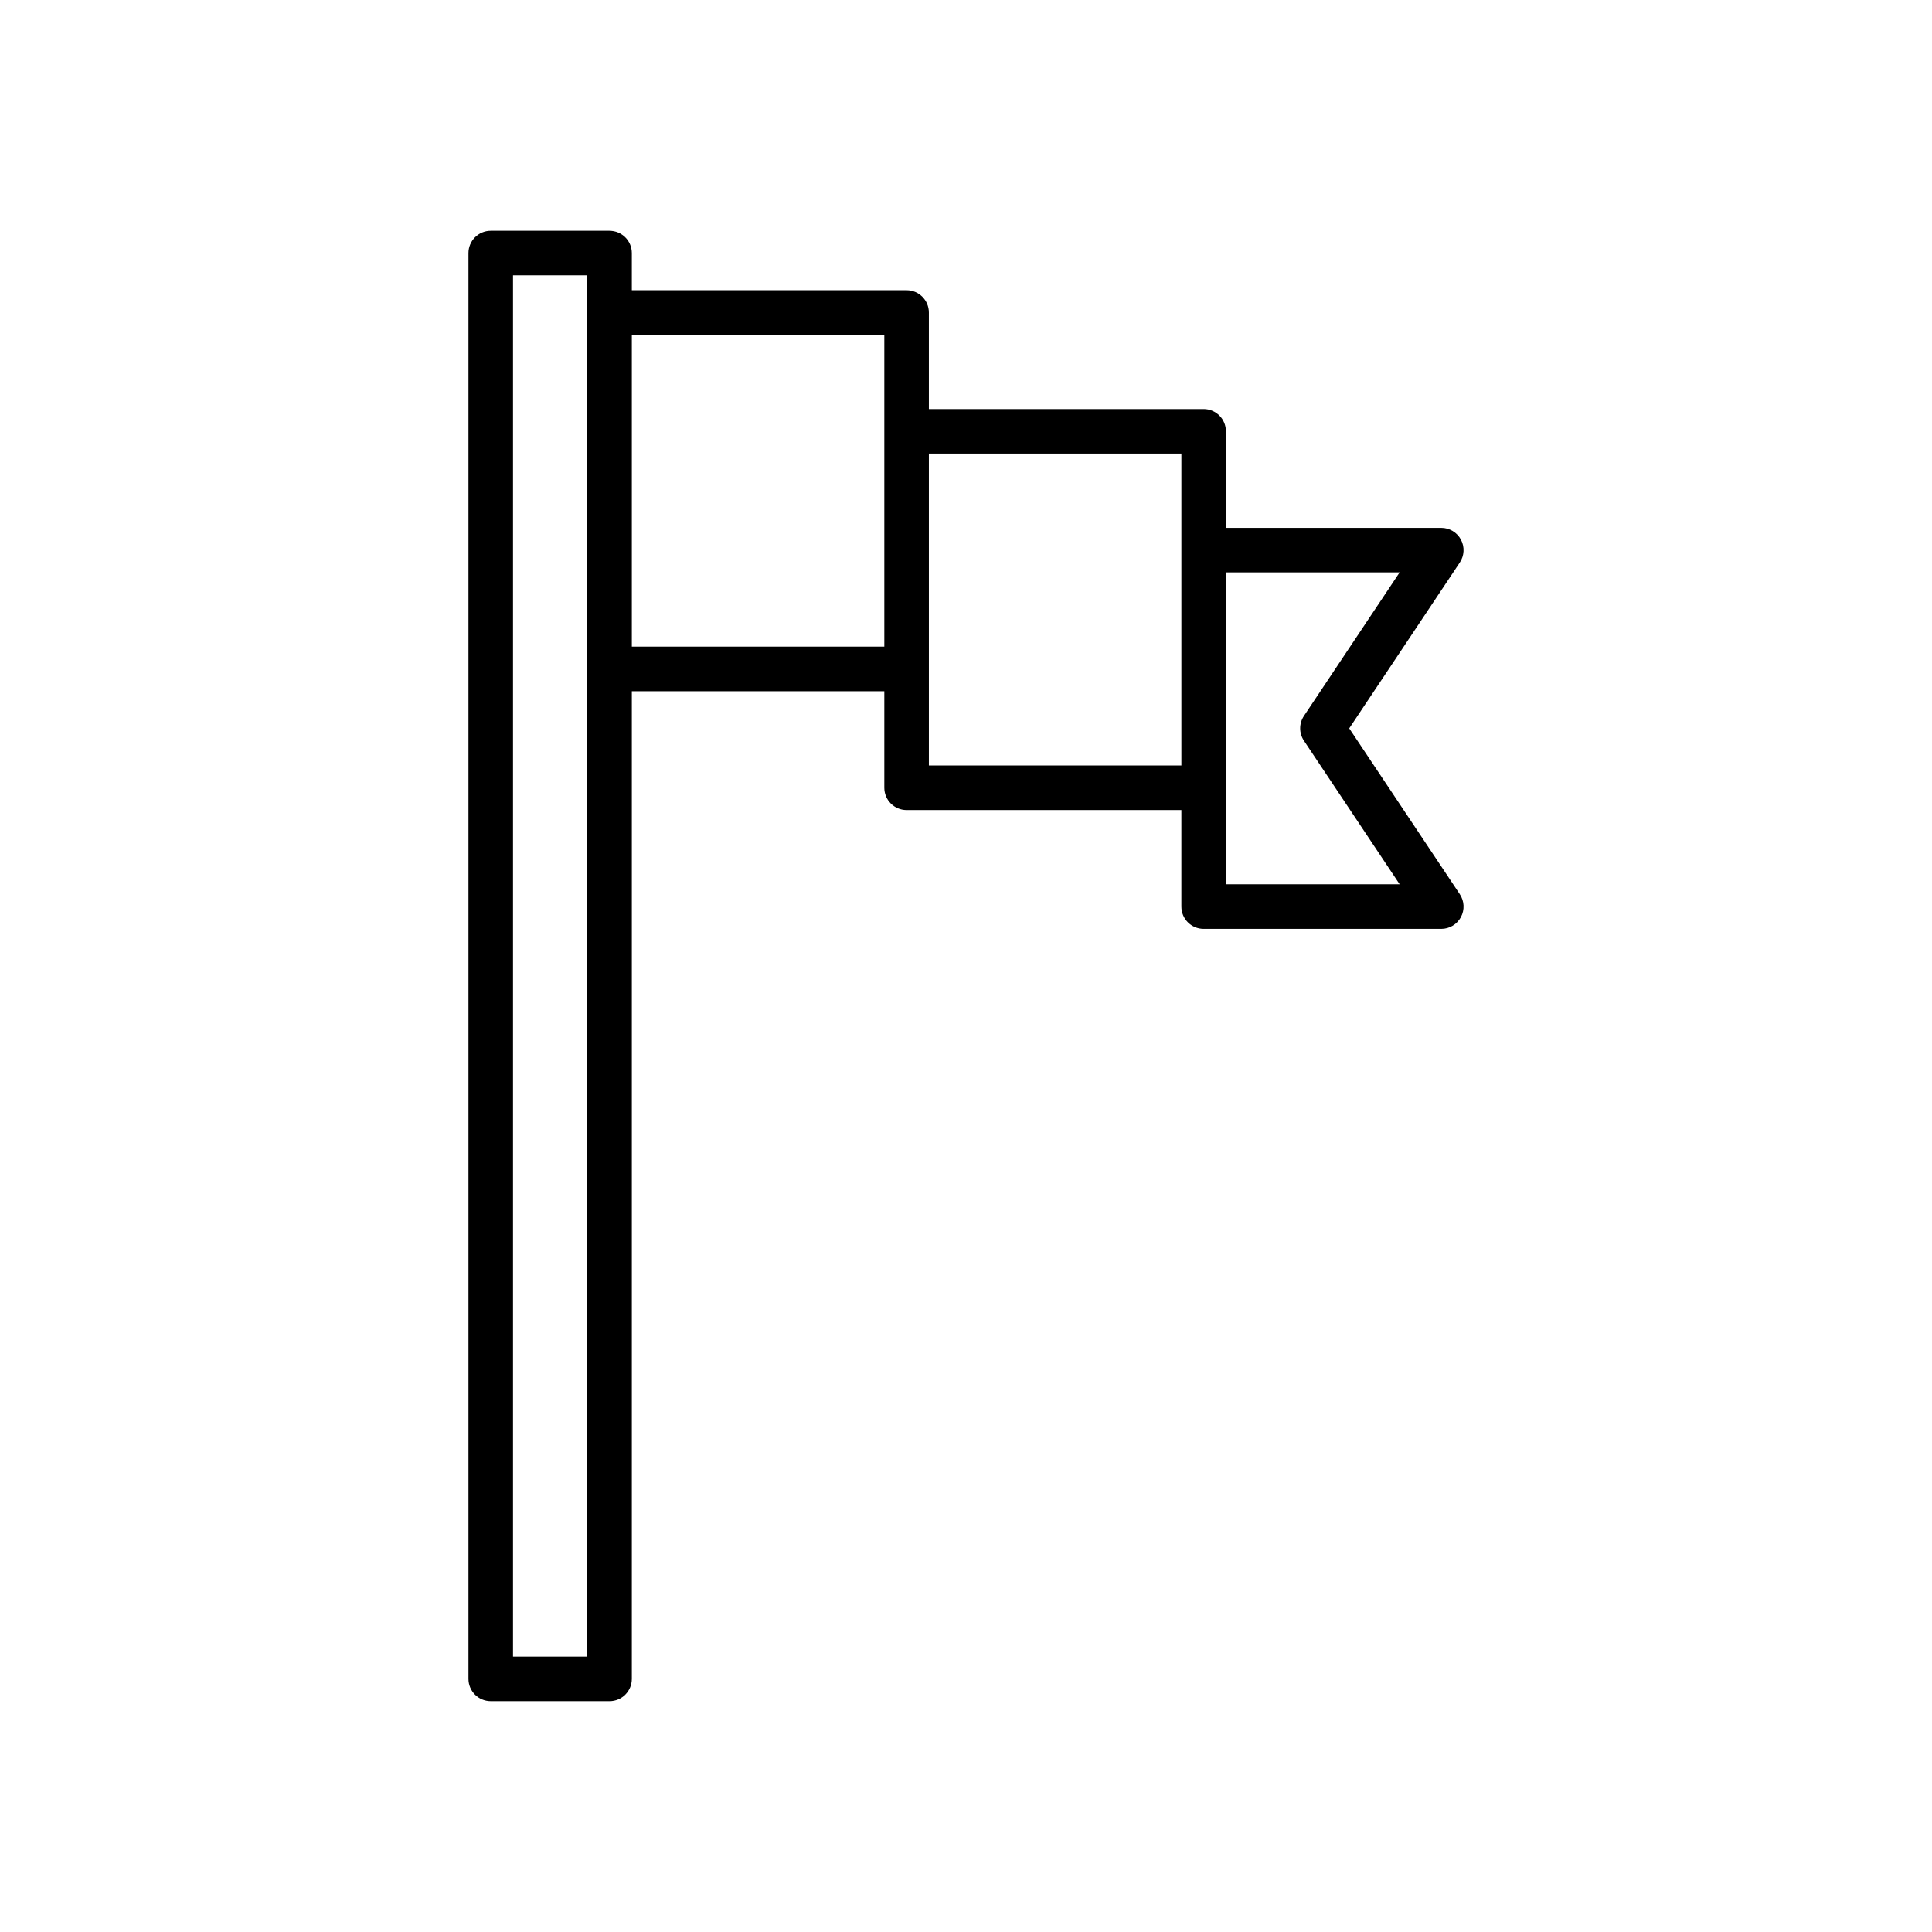 <?xml version="1.0" encoding="UTF-8"?>
<!-- Uploaded to: ICON Repo, www.iconrepo.com, Generator: ICON Repo Mixer Tools -->
<svg fill="#000000" width="800px" height="800px" version="1.1" viewBox="144 144 512 512" xmlns="http://www.w3.org/2000/svg">
 <path d="m305.54 205.16h-31.488c-3.262 0.004-5.902 2.644-5.906 5.906v377.86c0.004 3.262 2.644 5.906 5.906 5.906h31.488c3.258 0 5.902-2.644 5.902-5.906v-261.74h66.914v25.582c0 3.262 2.641 5.902 5.902 5.906h72.816v25.582c0 3.262 2.644 5.902 5.906 5.906h62.977-0.004c2.18 0 4.18-1.199 5.207-3.121 1.027-1.918 0.914-4.246-0.293-6.059l-29.305-43.957 29.305-43.957c1.207-1.812 1.32-4.141 0.293-6.062-1.027-1.918-3.027-3.117-5.207-3.117h-57.07v-25.586c0-3.258-2.644-5.902-5.902-5.902h-72.816v-25.586c-0.004-3.258-2.644-5.902-5.906-5.902h-72.816v-9.84c0-3.262-2.644-5.902-5.902-5.906zm-5.906 21.648v356.21h-19.68v-366.05h19.68zm169.25 125.95v-57.07h46.039l-25.367 38.051c-1.324 1.984-1.324 4.566 0 6.551l25.367 38.055h-46.039zm-78.719-31.488v-57.07h66.914v82.656h-66.914zm-11.809-88.559v82.656h-66.914v-82.656z"/>
</svg>